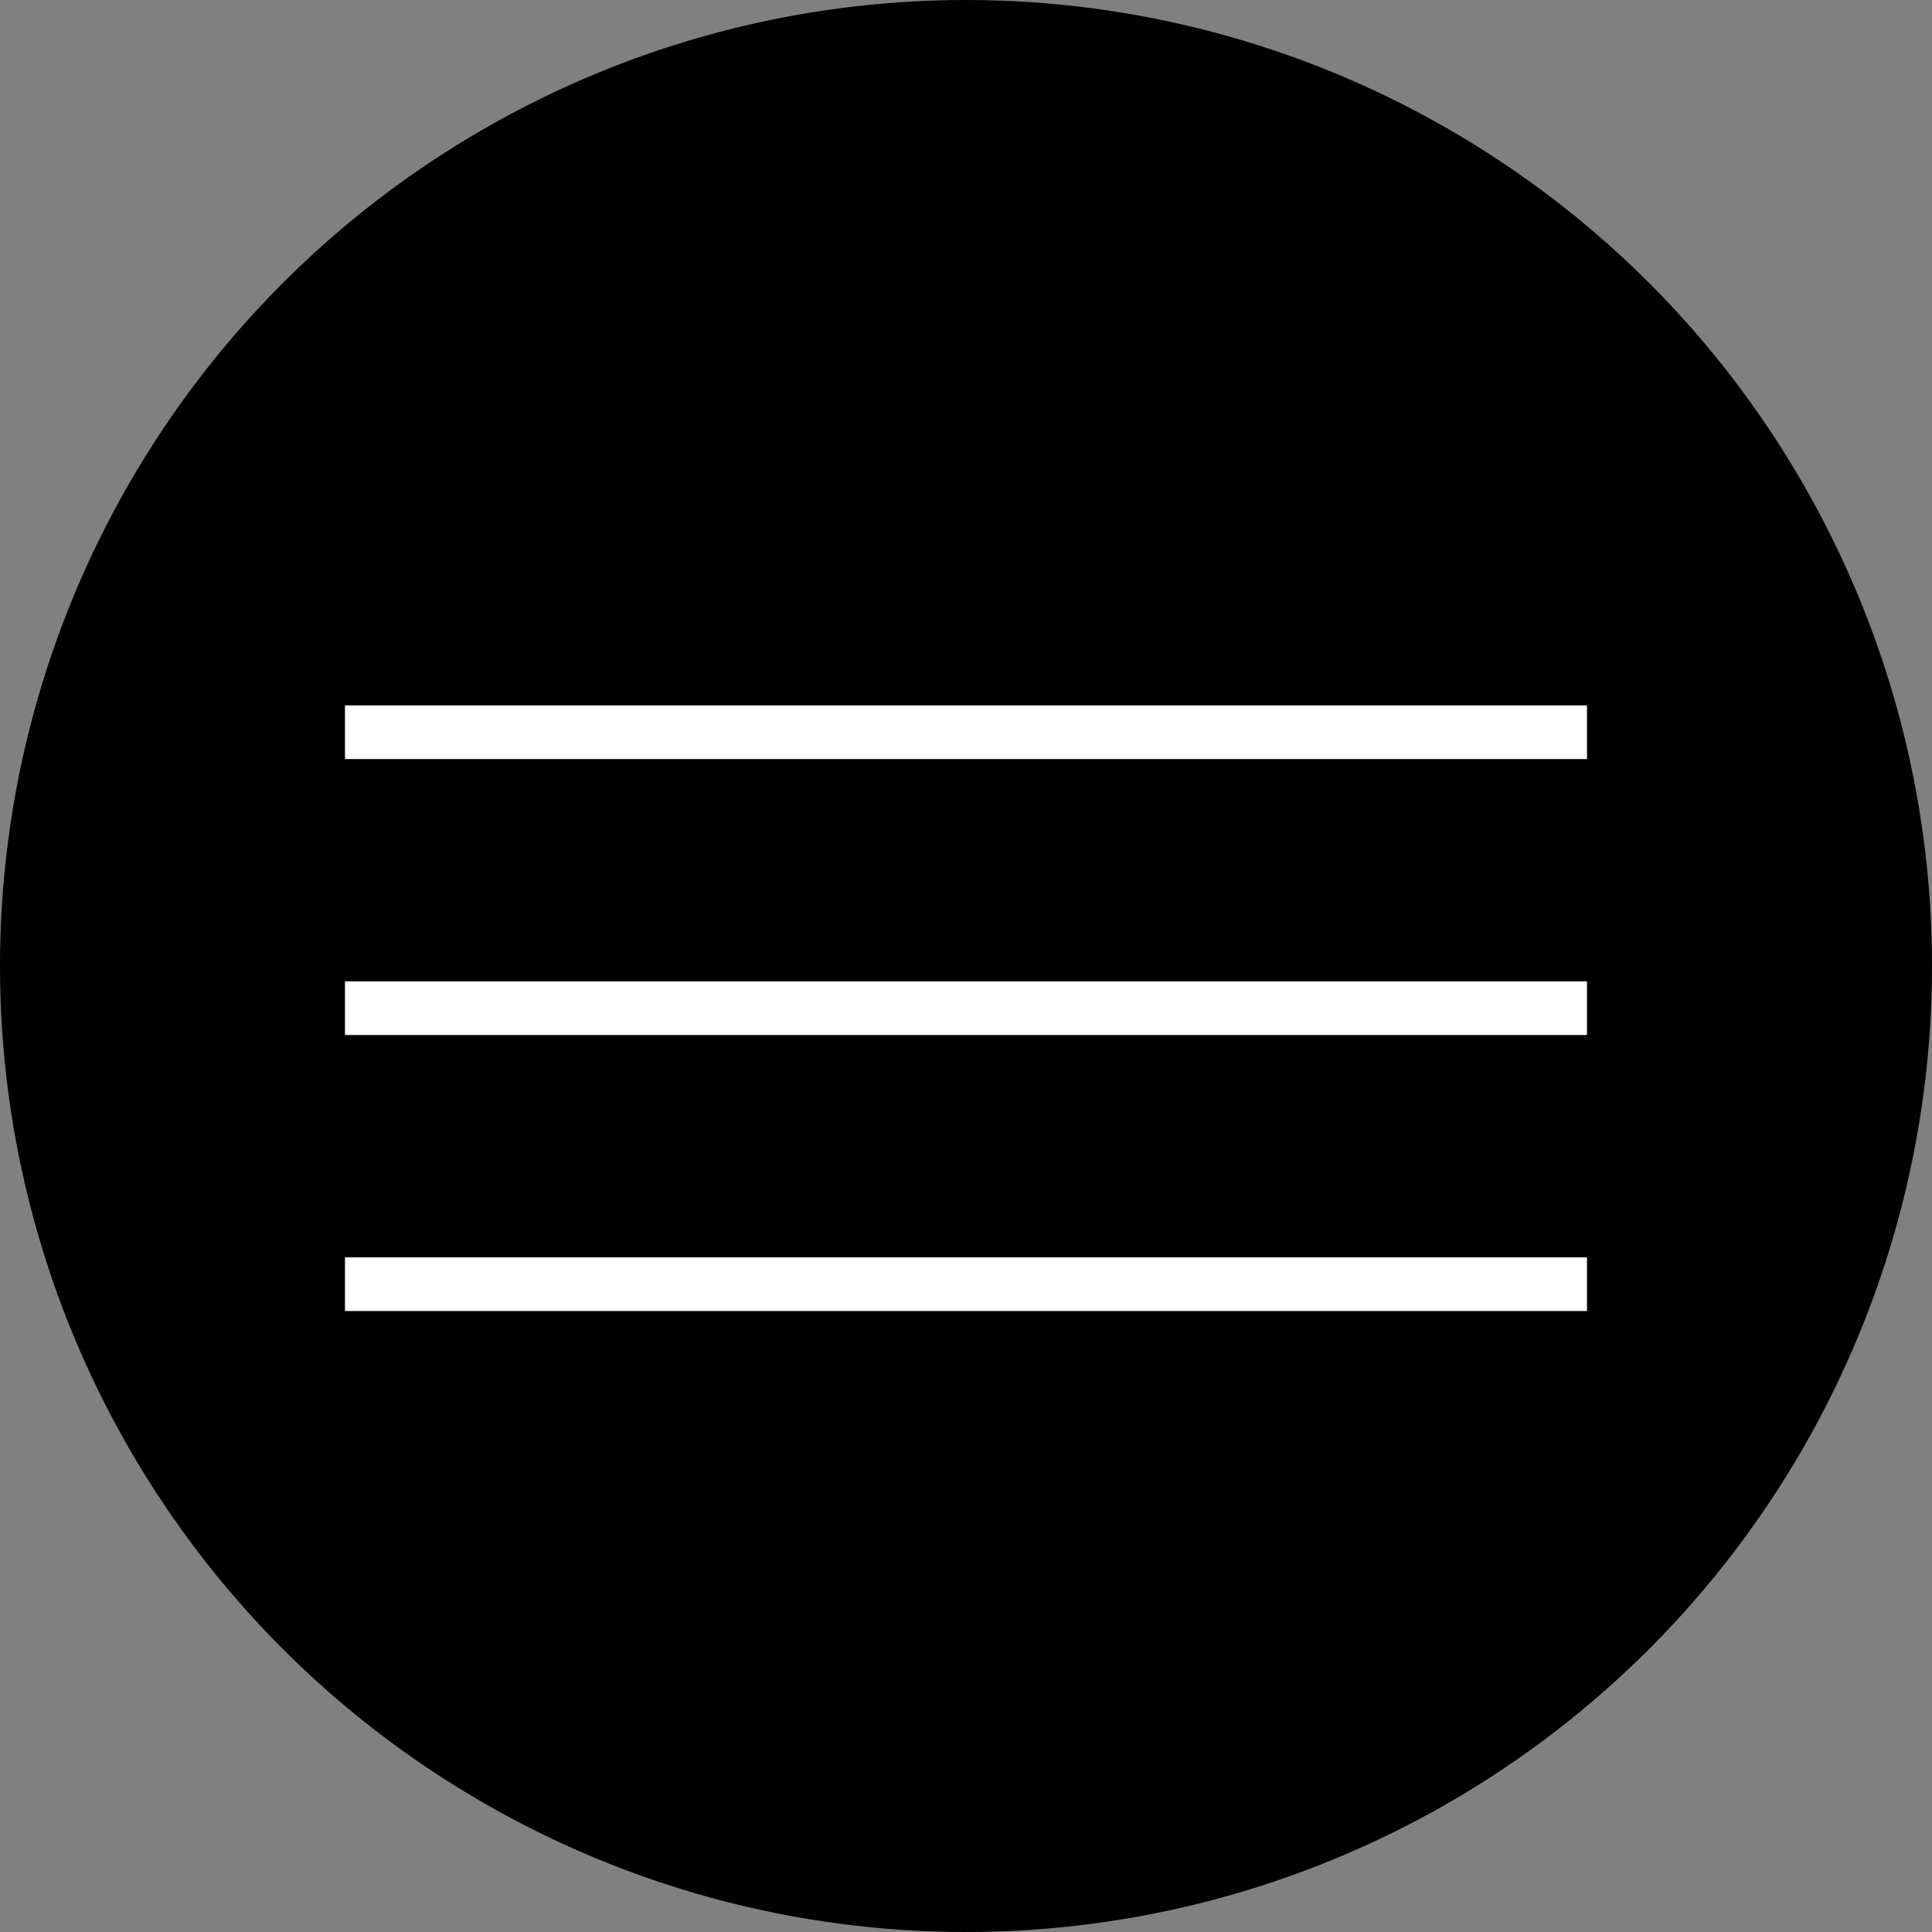 <?xml version="1.0" encoding="UTF-8"?> <svg xmlns="http://www.w3.org/2000/svg" width="36" height="36" viewBox="0 0 36 36" fill="none"><rect x="0" y="0" width="36" height="36" fill="#808080" stroke="none"/> <circle cx="18" cy="18" r="18" fill="black"></circle> <line x1="6.428" y1="13.644" x2="29.571" y2="13.644" stroke="white"></line> <line x1="6.428" y1="18.786" x2="29.571" y2="18.786" stroke="white"></line> <line x1="6.428" y1="23.929" x2="29.571" y2="23.929" stroke="white"></line> </svg> 